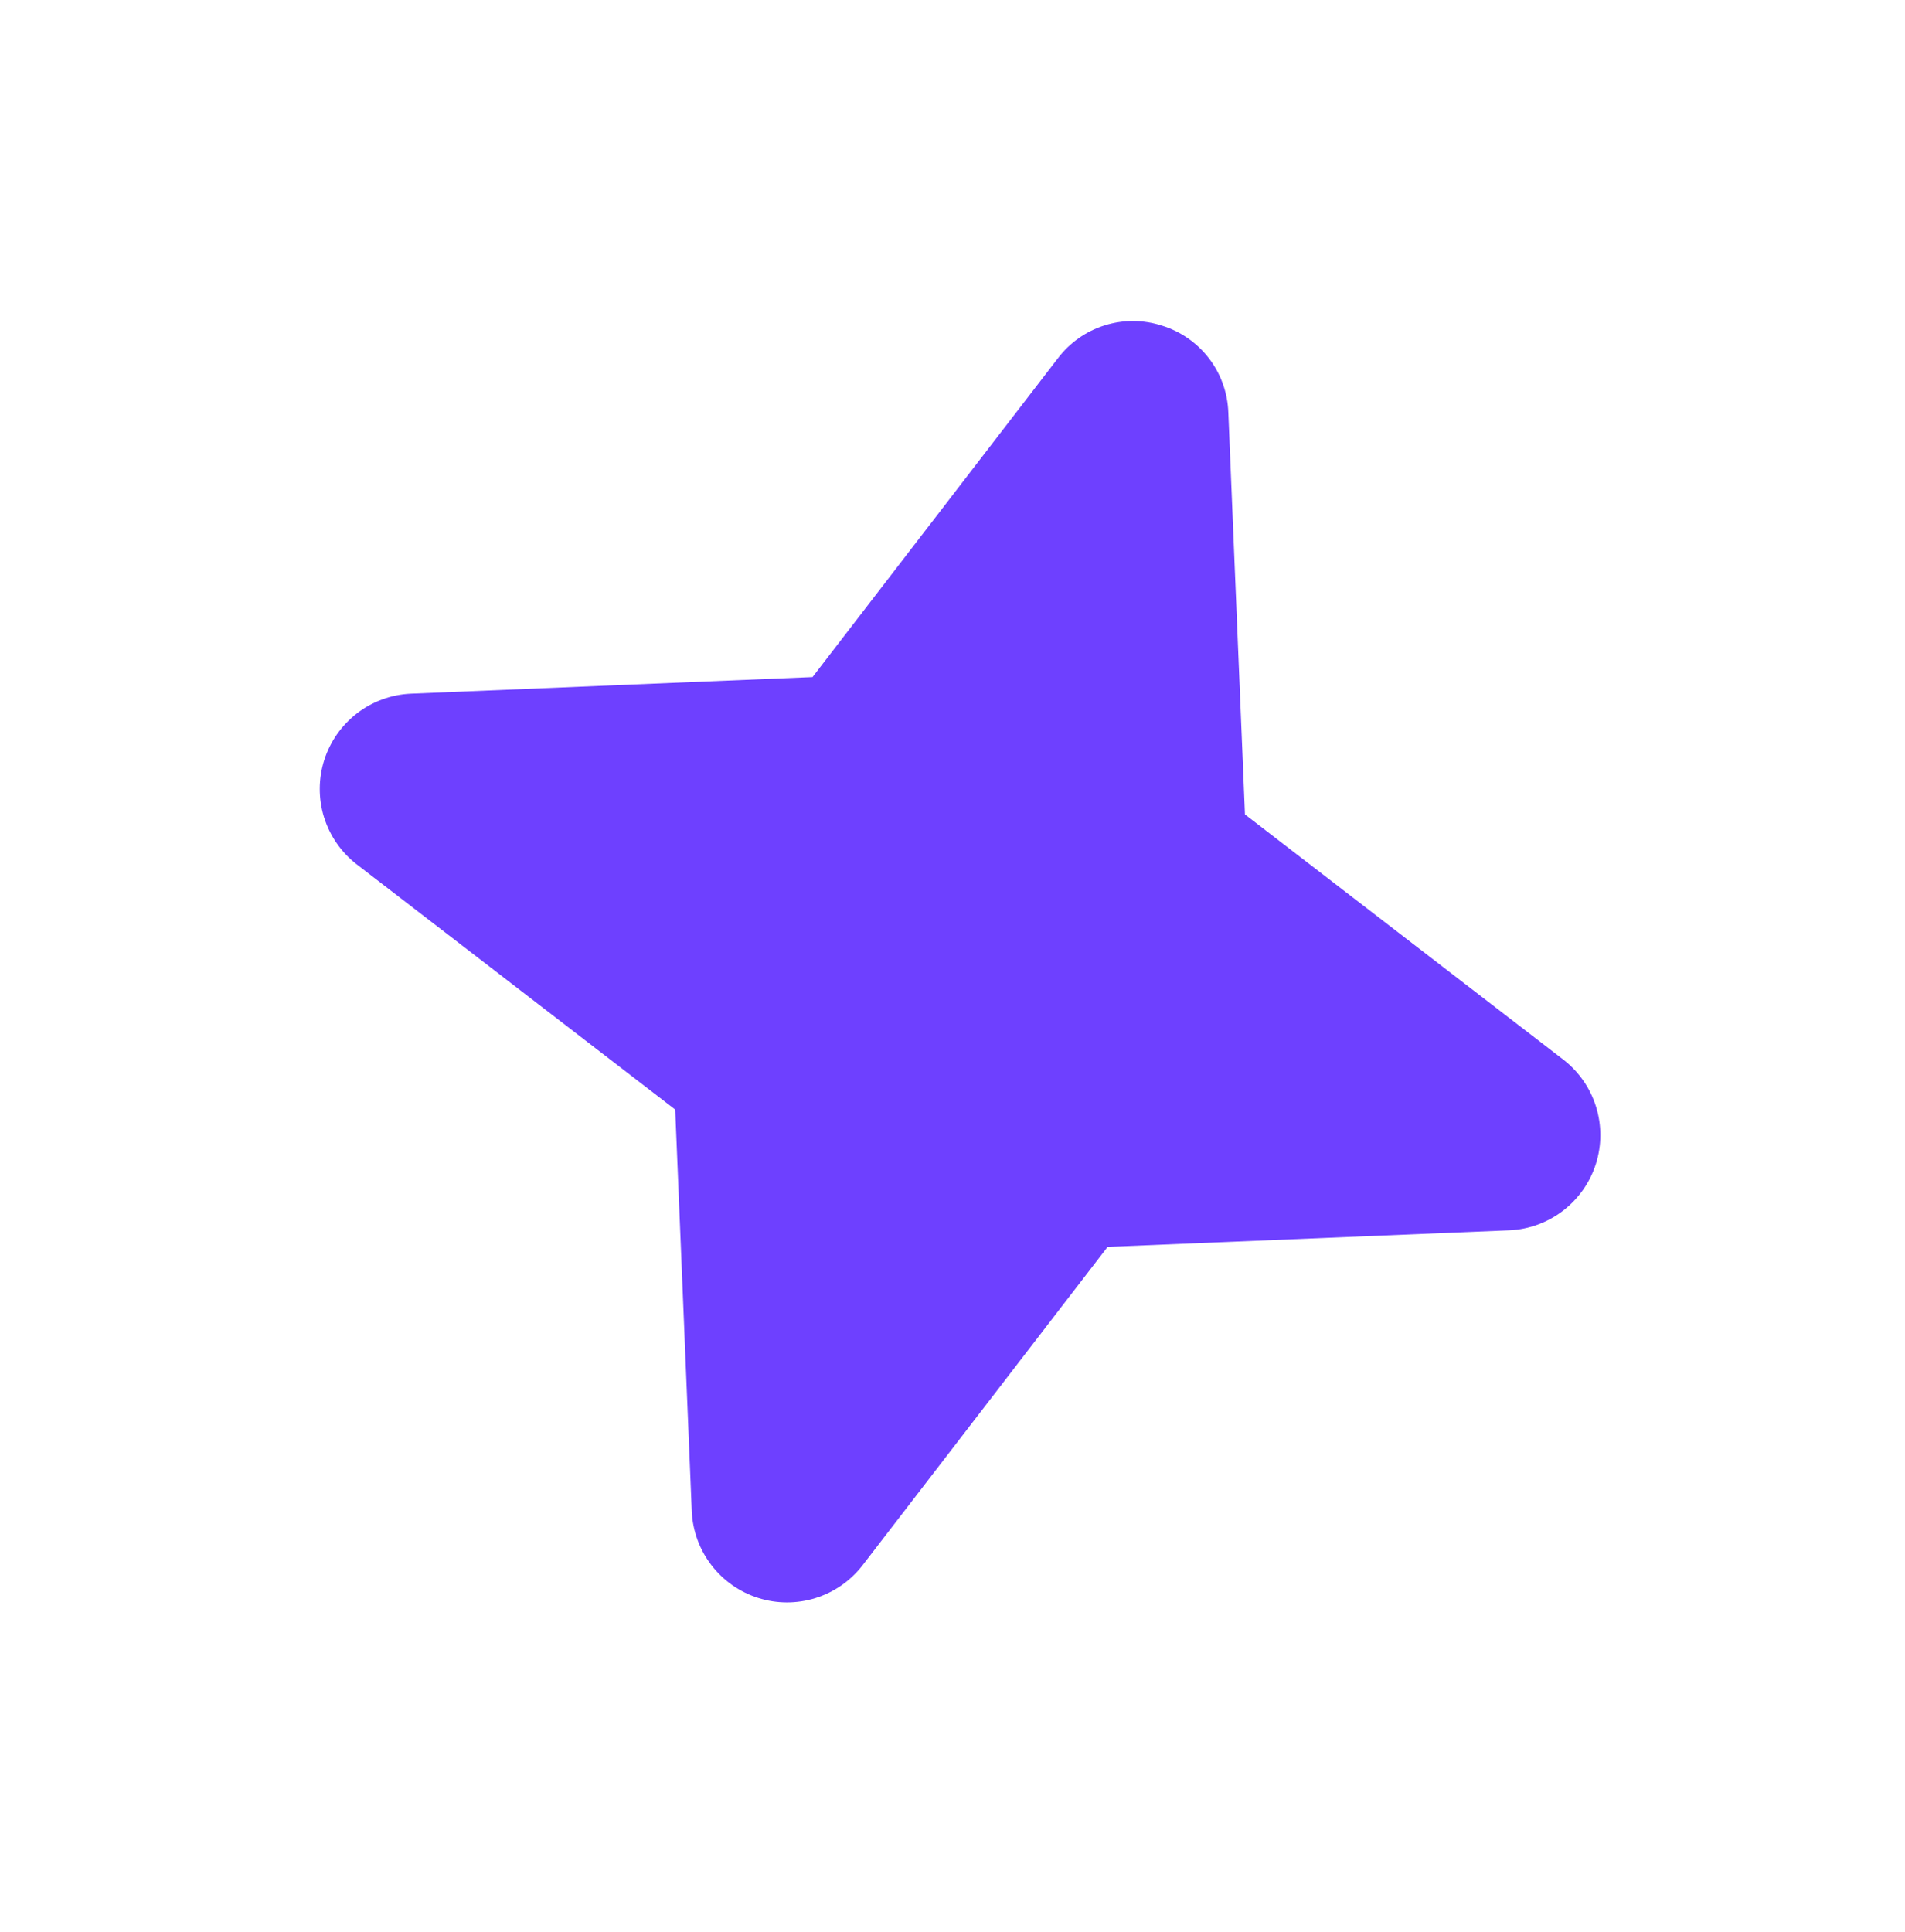 <svg width="71" height="72" viewBox="0 0 71 72" fill="none" xmlns="http://www.w3.org/2000/svg">
<g clip-path="url(#clip0_17_47)">
<path d="M43.31 12.136C44.006 12.351 44.618 12.778 45.061 13.357C45.504 13.936 45.755 14.639 45.78 15.367L46.4 30.349L58.278 39.495C58.85 39.941 59.272 40.552 59.486 41.245C59.701 41.938 59.698 42.68 59.479 43.372C59.259 44.063 58.833 44.671 58.258 45.113C57.683 45.556 56.987 45.811 56.262 45.846L41.281 46.464L32.135 58.345C31.688 58.917 31.077 59.338 30.384 59.553C29.691 59.767 28.949 59.765 28.258 59.545C27.566 59.326 26.958 58.9 26.516 58.325C26.074 57.75 25.818 57.053 25.783 56.328L25.165 41.347L13.284 32.201C12.713 31.755 12.291 31.144 12.076 30.451C11.862 29.758 11.865 29.015 12.084 28.324C12.304 27.633 12.73 27.025 13.305 26.582C13.88 26.14 14.576 25.884 15.301 25.85L30.283 25.23L39.428 13.351C39.869 12.77 40.48 12.341 41.175 12.124C41.871 11.906 42.617 11.91 43.31 12.136Z" fill="#6E40FF"/>
</g>
<defs>
<clipPath id="clip0_17_47">
<rect width="56.864" height="56.864" fill="white" transform="translate(0.078 54.343) rotate(-72.385)"/>
</clipPath>
</defs>
</svg>
